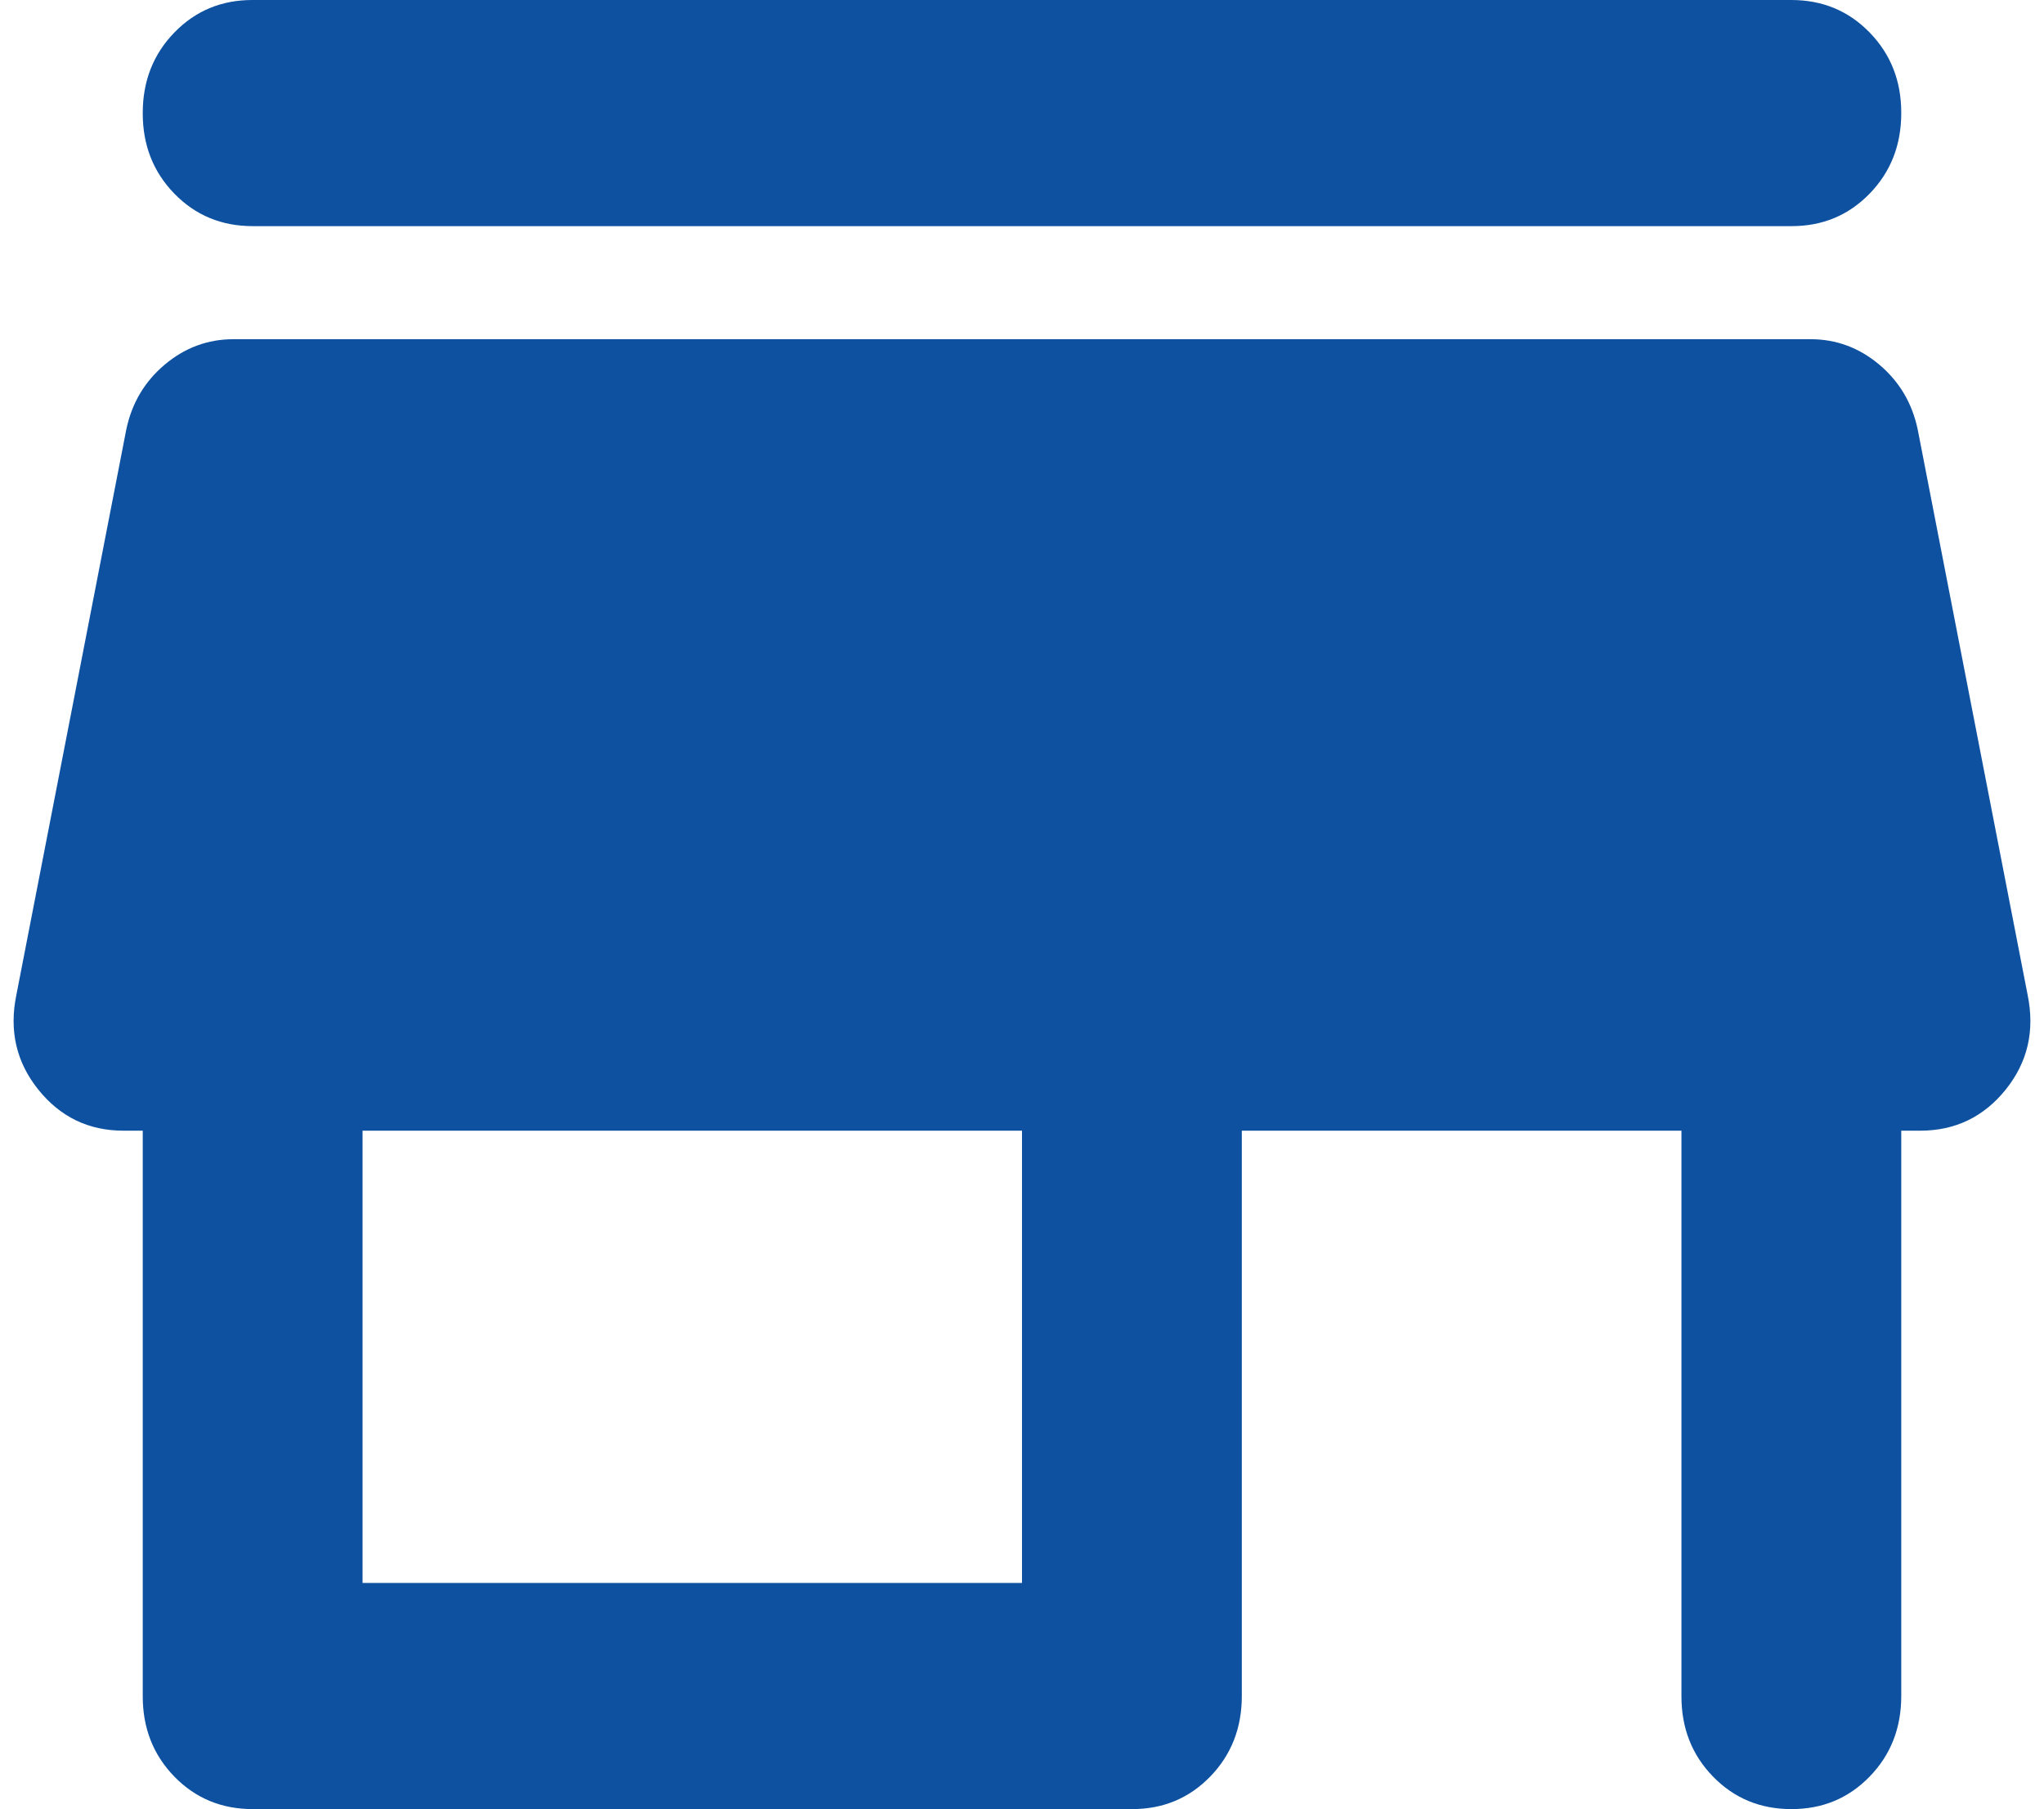 <svg width="61" height="54" viewBox="0 0 61 54" fill="none" xmlns="http://www.w3.org/2000/svg">
<path d="M7.54 6.75C6.611 6.75 5.831 6.426 5.201 5.778C4.572 5.13 4.258 4.329 4.26 3.375C4.26 2.419 4.575 1.617 5.205 0.969C5.834 0.321 6.613 -0.002 7.54 -0H53.46C54.389 -0 55.169 0.324 55.798 0.972C56.428 1.62 56.742 2.421 56.74 3.375C56.74 4.331 56.425 5.133 55.795 5.781C55.165 6.429 54.387 6.752 53.46 6.75H7.54ZM7.54 54C6.611 54 5.831 53.676 5.201 53.028C4.572 52.38 4.258 51.579 4.26 50.625V33.75H3.686C2.647 33.75 1.8 33.342 1.144 32.525C0.488 31.708 0.269 30.766 0.488 29.7L3.768 12.825C3.932 12.037 4.315 11.39 4.916 10.884C5.517 10.378 6.201 10.125 6.966 10.125H54.034C54.799 10.125 55.482 10.378 56.084 10.884C56.685 11.39 57.068 12.037 57.232 12.825L60.512 29.7C60.73 30.769 60.512 31.71 59.856 32.525C59.2 33.339 58.352 33.748 57.314 33.75H56.74V50.625C56.74 51.581 56.425 52.383 55.795 53.031C55.165 53.679 54.387 54.002 53.46 54C52.53 54 51.751 53.676 51.121 53.028C50.491 52.38 50.178 51.579 50.18 50.625V33.75H37.06V50.625C37.06 51.581 36.745 52.383 36.115 53.031C35.485 53.679 34.707 54.002 33.78 54H7.54ZM10.82 47.25H30.5V33.75H10.82V47.25Z" fill="#0D51A0"/>
</svg>
